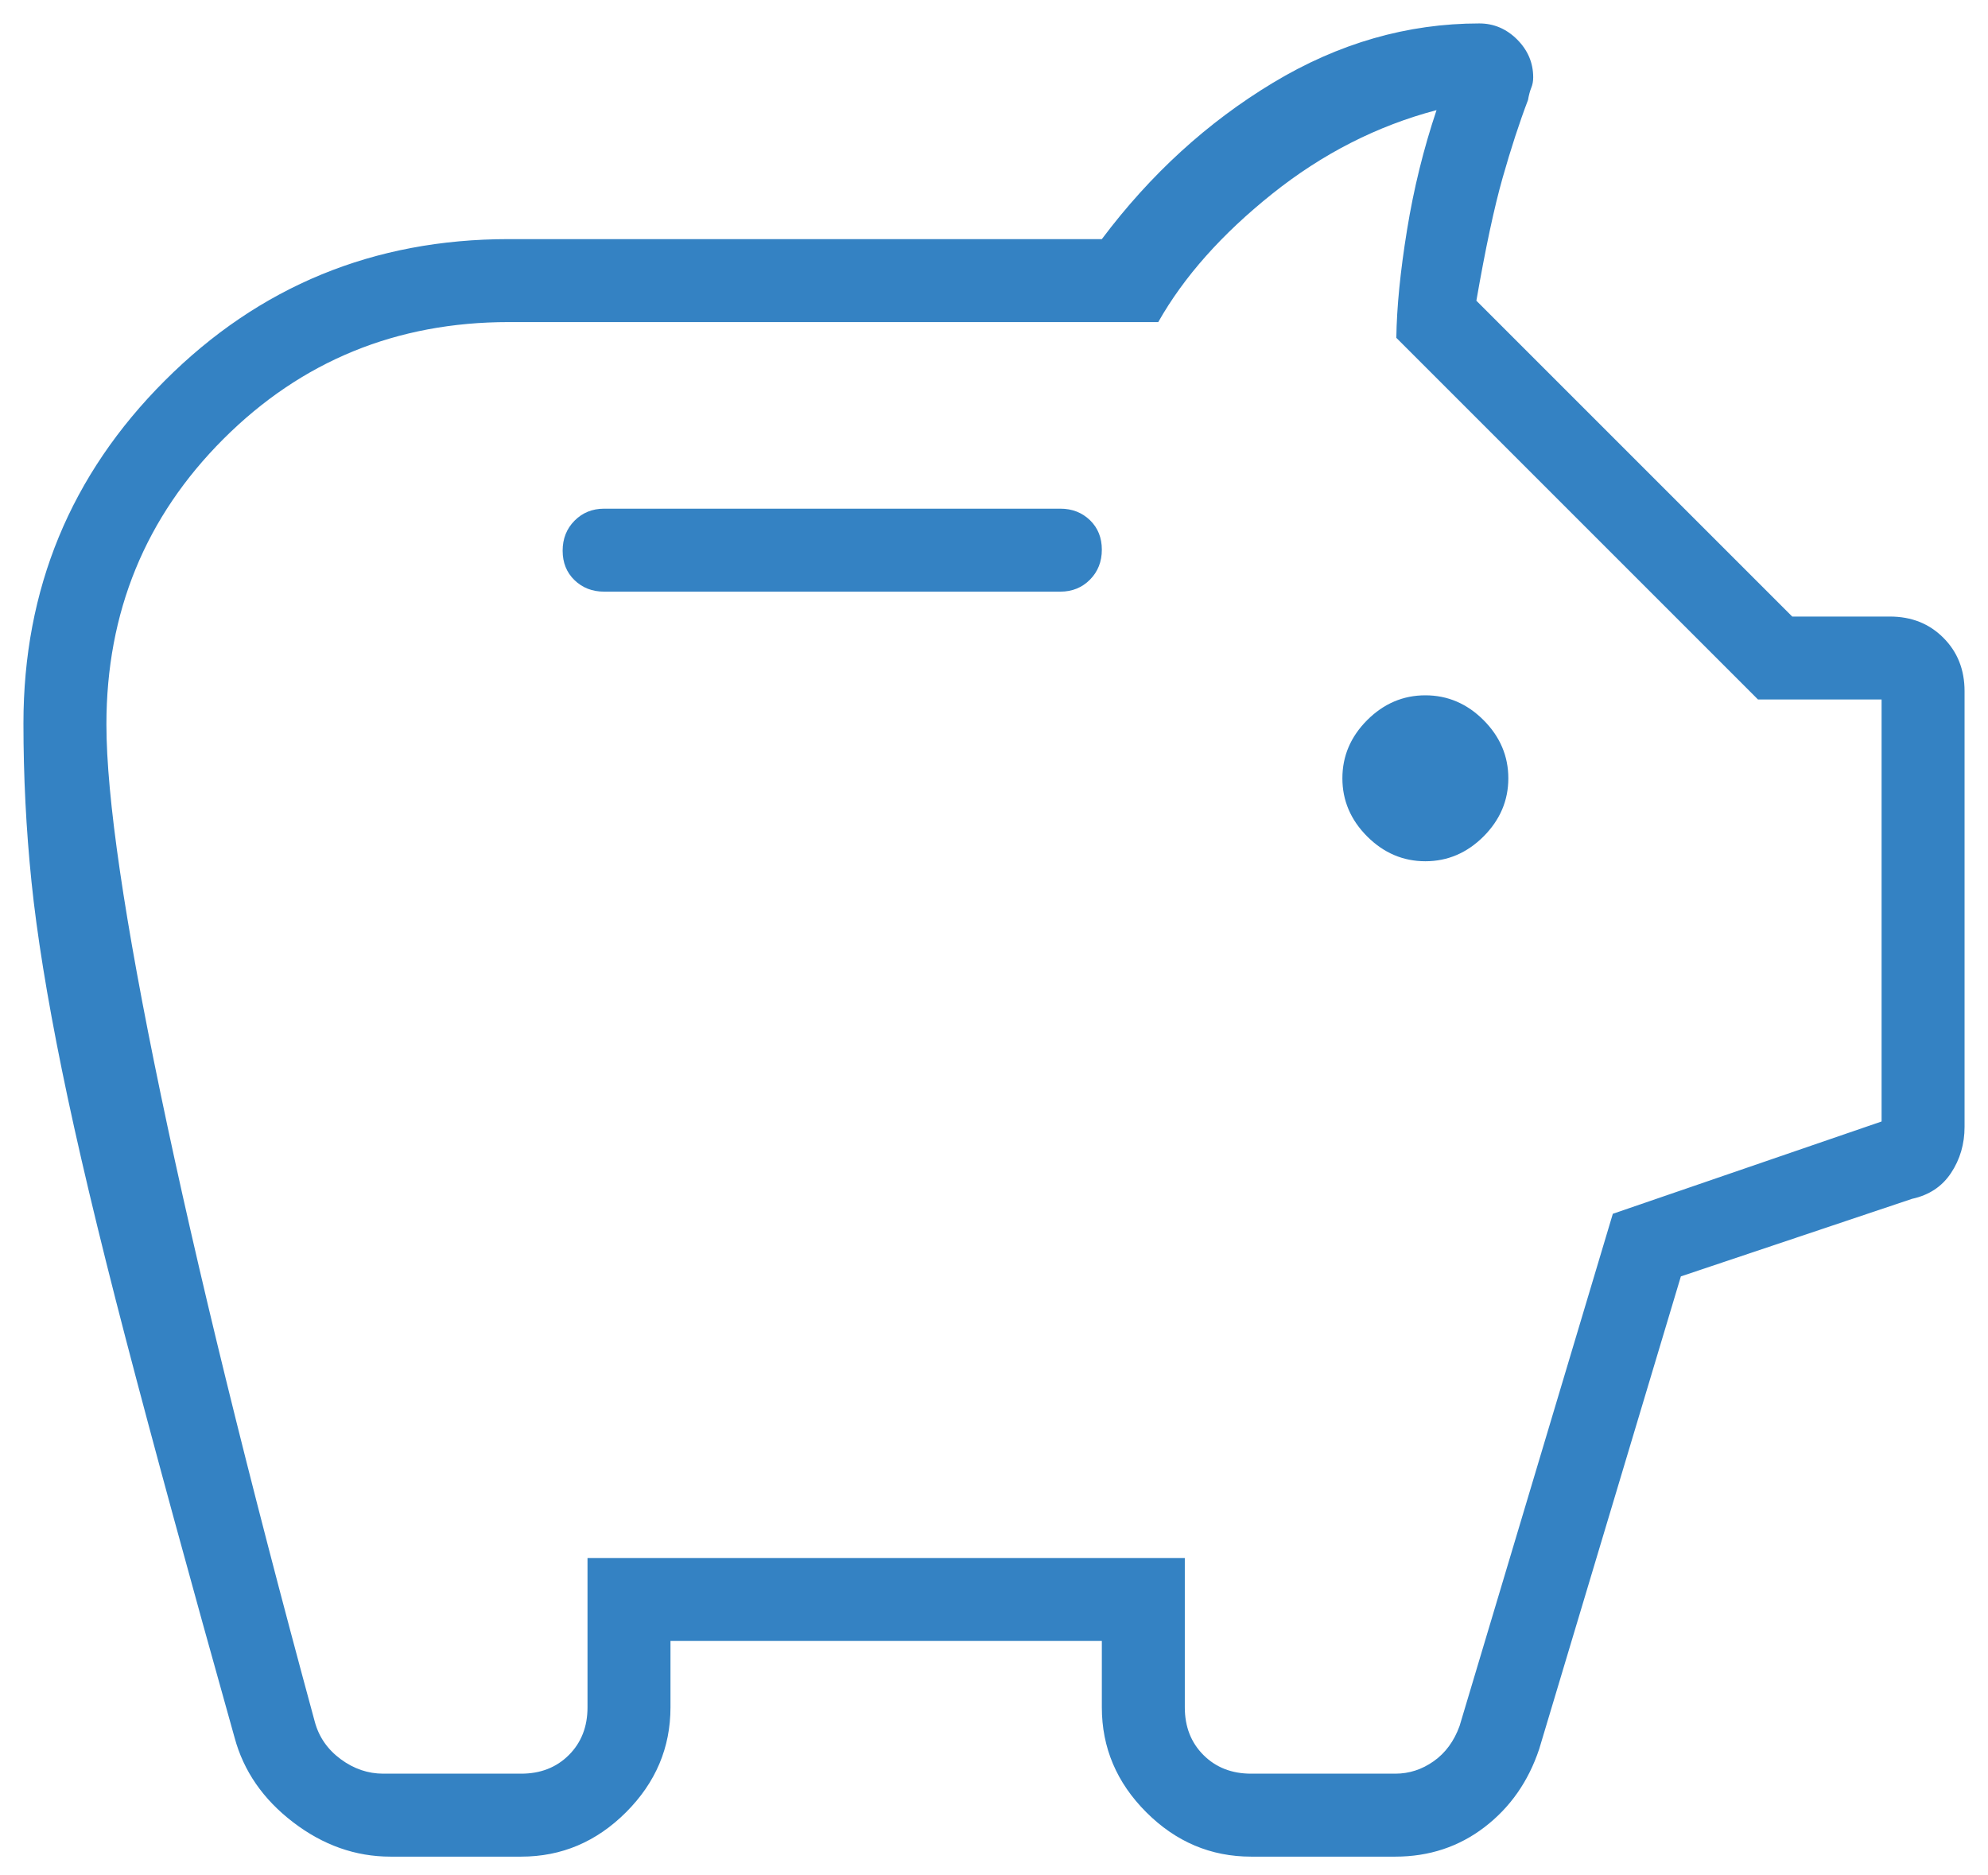 <?xml version="1.0" encoding="UTF-8"?> <svg xmlns="http://www.w3.org/2000/svg" width="53" height="50" viewBox="0 0 53 50" fill="none"><path d="M10.411 49.5C9.478 49.5 8.612 49.194 7.813 48.582C7.014 47.97 6.494 47.218 6.254 46.327C5.056 42.058 4.088 38.511 3.35 35.684C2.613 32.857 2.046 30.469 1.649 28.519C1.252 26.569 0.982 24.897 0.839 23.502C0.696 22.107 0.625 20.702 0.625 19.287C0.625 15.706 1.882 12.659 4.396 10.146C6.909 7.632 9.965 6.375 13.562 6.375H29.375C30.669 4.65 32.19 3.26 33.939 2.206C35.688 1.152 37.521 0.625 39.438 0.625C39.825 0.625 40.161 0.768 40.447 1.053C40.732 1.339 40.875 1.675 40.875 2.062C40.875 2.166 40.858 2.259 40.822 2.344C40.788 2.429 40.759 2.536 40.737 2.665C40.508 3.266 40.282 3.959 40.059 4.744C39.836 5.529 39.603 6.62 39.36 8.017L47.781 16.438H50.385C50.958 16.438 51.433 16.626 51.809 17.003C52.187 17.38 52.375 17.855 52.375 18.428V30.044C52.375 30.5 52.255 30.909 52.016 31.271C51.777 31.633 51.431 31.863 50.976 31.962L44.812 34.03L41.035 46.631C40.746 47.497 40.26 48.191 39.576 48.715C38.892 49.238 38.099 49.5 37.199 49.5H33.355C32.28 49.5 31.348 49.105 30.559 48.316C29.77 47.527 29.375 46.595 29.375 45.52V43.75H17.875V45.52C17.875 46.595 17.48 47.527 16.691 48.316C15.902 49.105 14.97 49.5 13.895 49.5H10.411ZM10.217 47.288H13.895C14.41 47.288 14.834 47.123 15.166 46.791C15.498 46.459 15.663 46.035 15.663 45.52V41.538H31.587V45.52C31.587 46.035 31.752 46.459 32.084 46.791C32.416 47.123 32.84 47.288 33.355 47.288H37.199C37.567 47.288 37.908 47.178 38.221 46.957C38.535 46.736 38.765 46.422 38.912 46.017L42.998 32.361L50.163 29.9V18.649H46.868L37.226 9.007C37.237 8.192 37.332 7.235 37.511 6.134C37.689 5.034 37.952 3.968 38.298 2.936C36.717 3.353 35.256 4.097 33.914 5.17C32.572 6.243 31.561 7.381 30.879 8.587H13.562C10.571 8.587 8.035 9.626 5.955 11.705C3.876 13.785 2.837 16.321 2.837 19.312C2.837 21.251 3.318 24.531 4.28 29.151C5.242 33.771 6.613 39.356 8.393 45.906C8.503 46.312 8.734 46.643 9.084 46.902C9.434 47.16 9.812 47.288 10.217 47.288ZM38 22.962C38.593 22.962 39.11 22.741 39.551 22.301C39.991 21.86 40.212 21.343 40.212 20.75C40.212 20.157 39.991 19.64 39.551 19.199C39.11 18.759 38.593 18.538 38 18.538C37.407 18.538 36.89 18.759 36.449 19.199C36.009 19.64 35.788 20.157 35.788 20.75C35.788 21.343 36.009 21.86 36.449 22.301C36.89 22.741 37.407 22.962 38 22.962ZM28.27 15.774C28.584 15.774 28.847 15.667 29.059 15.454C29.27 15.24 29.375 14.974 29.375 14.655C29.375 14.336 29.27 14.074 29.059 13.869C28.847 13.665 28.584 13.562 28.27 13.562H16.105C15.791 13.562 15.528 13.669 15.316 13.883C15.105 14.097 15 14.363 15 14.682C15 15.001 15.105 15.263 15.316 15.467C15.528 15.672 15.791 15.774 16.105 15.774H28.27Z" fill="#3482C3"></path></svg> 